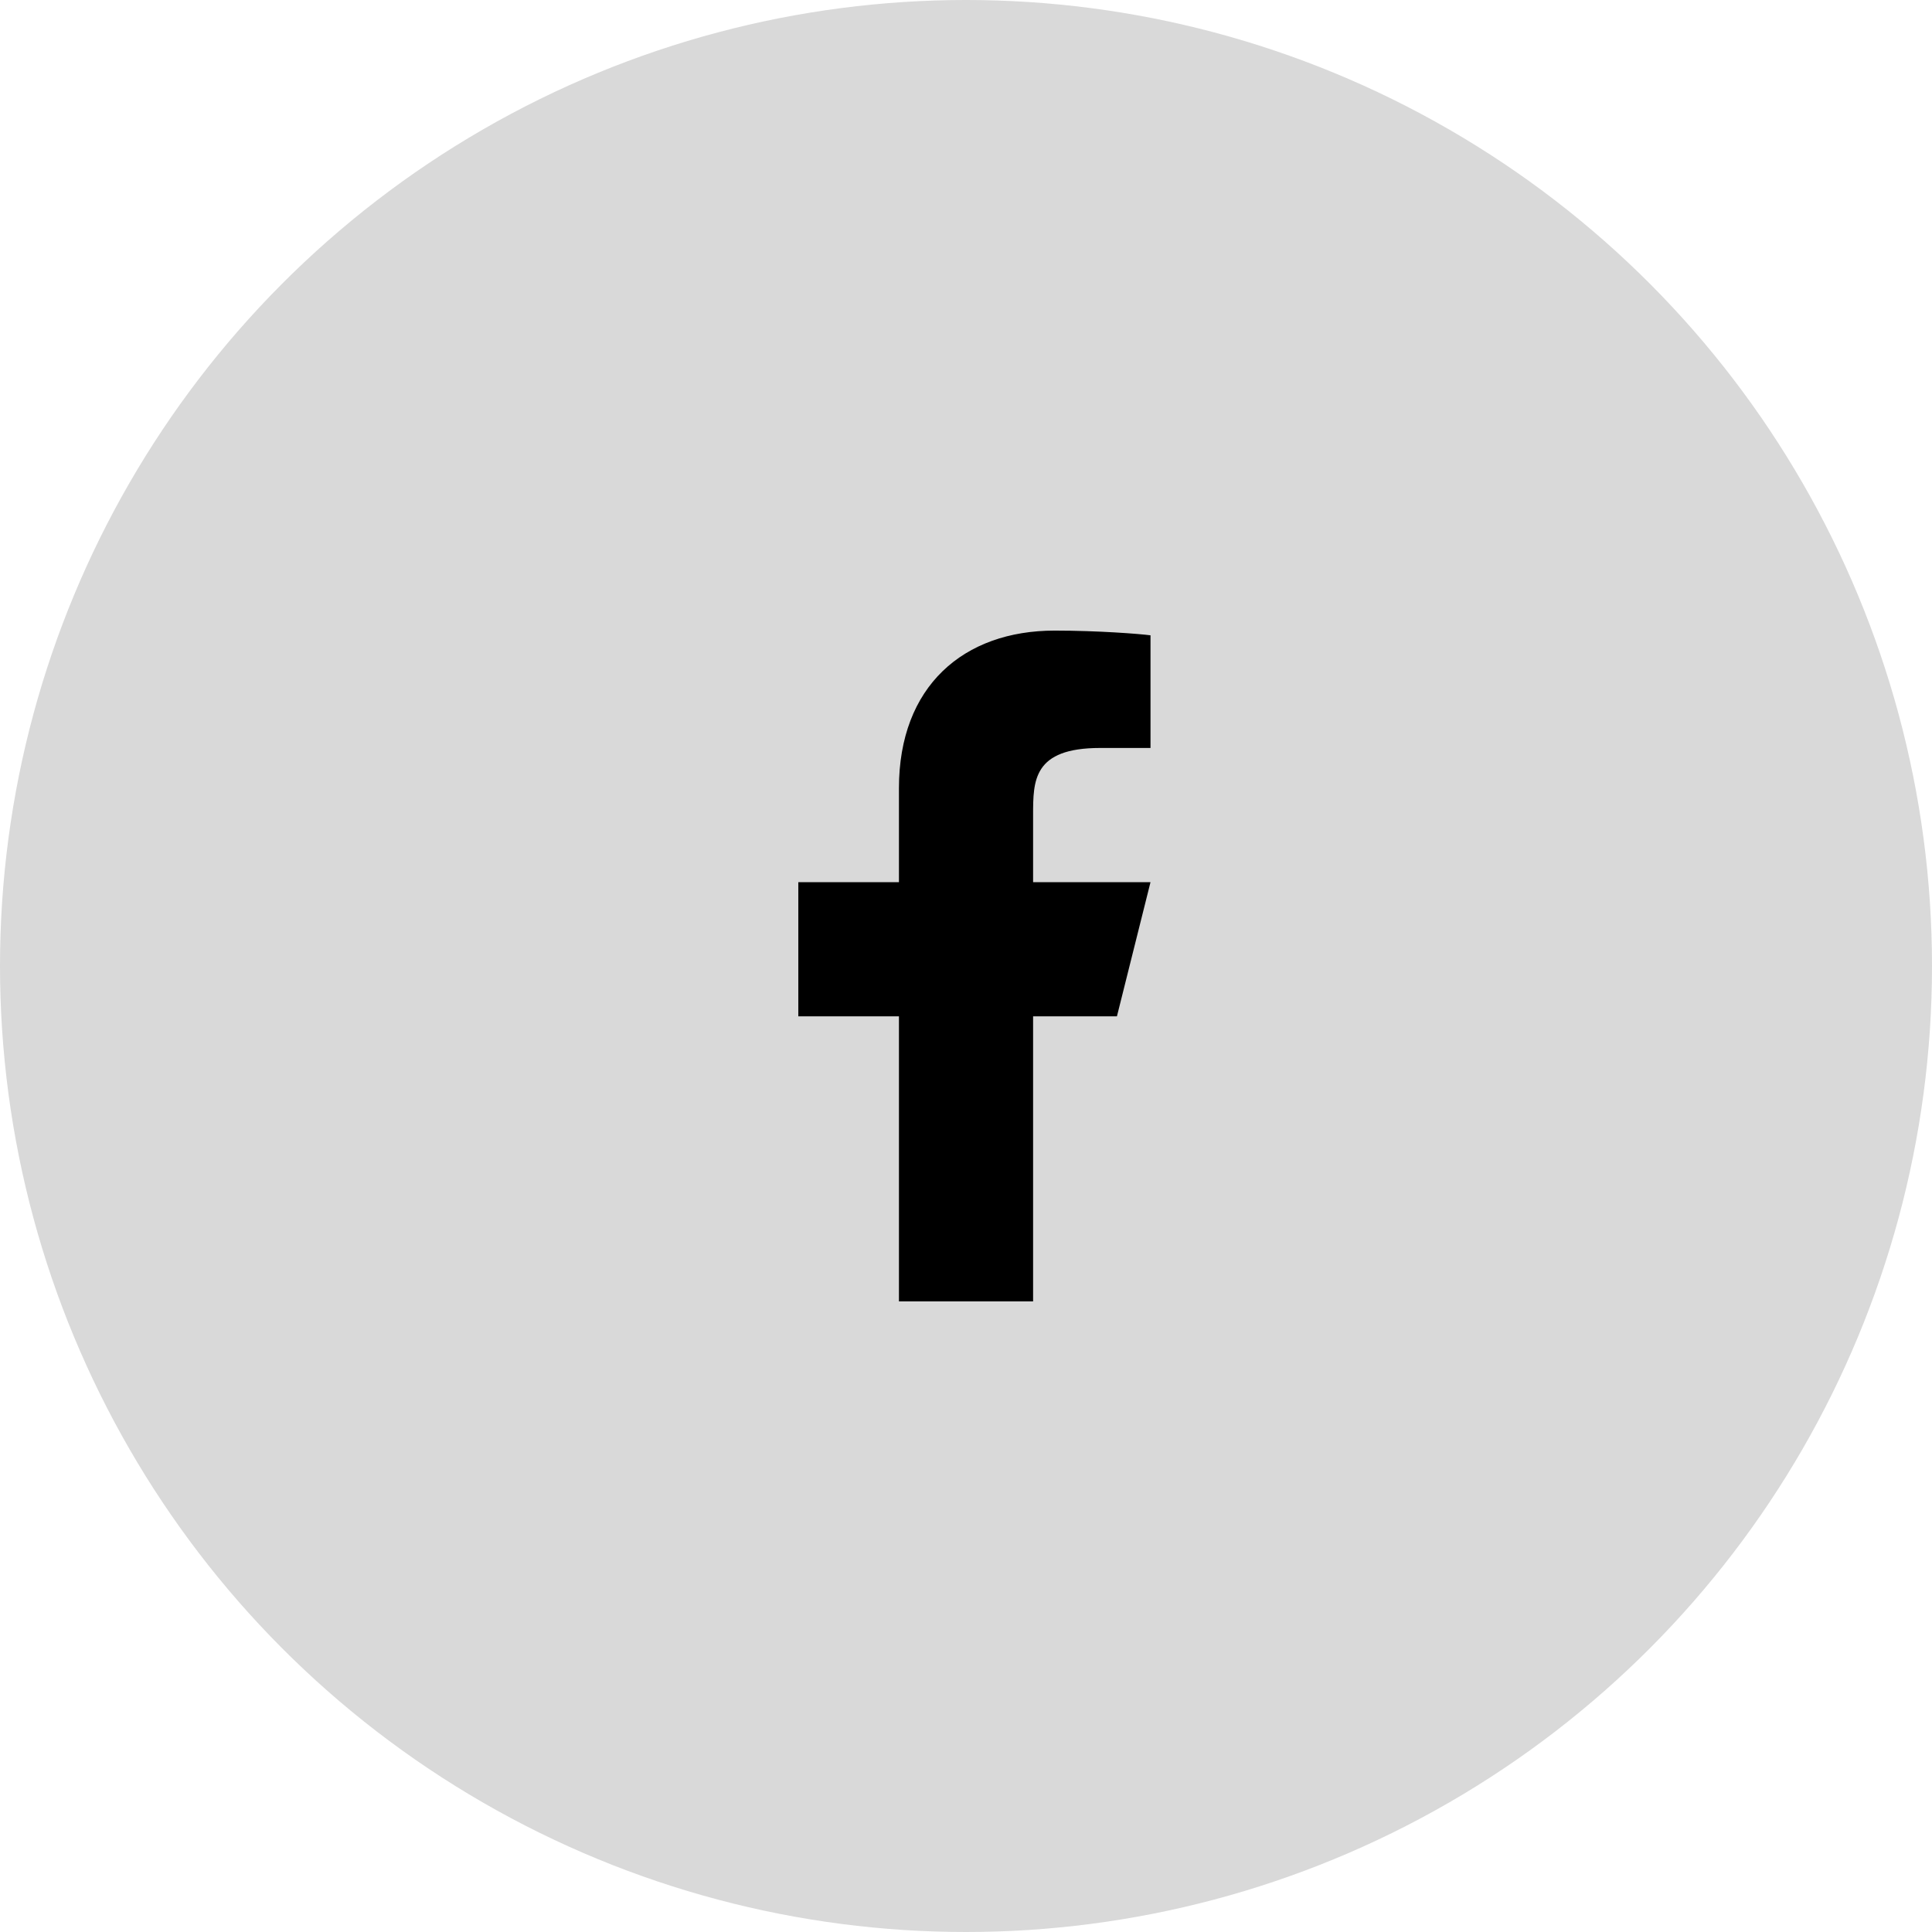 <svg width="48" height="48" viewBox="0 0 48 48" fill="none" xmlns="http://www.w3.org/2000/svg">
<circle cx="24" cy="24" r="24" fill="black" fill-opacity="0.15"/>
<path d="M25.667 25.25H27.75L28.584 21.917H25.667V20.25C25.667 19.392 25.667 18.583 27.334 18.583H28.584V15.784C28.312 15.748 27.286 15.667 26.203 15.667C23.941 15.667 22.334 17.047 22.334 19.583V21.917H19.834V25.25H22.334V32.333H25.667V25.25Z" fill="black"/>
</svg>
